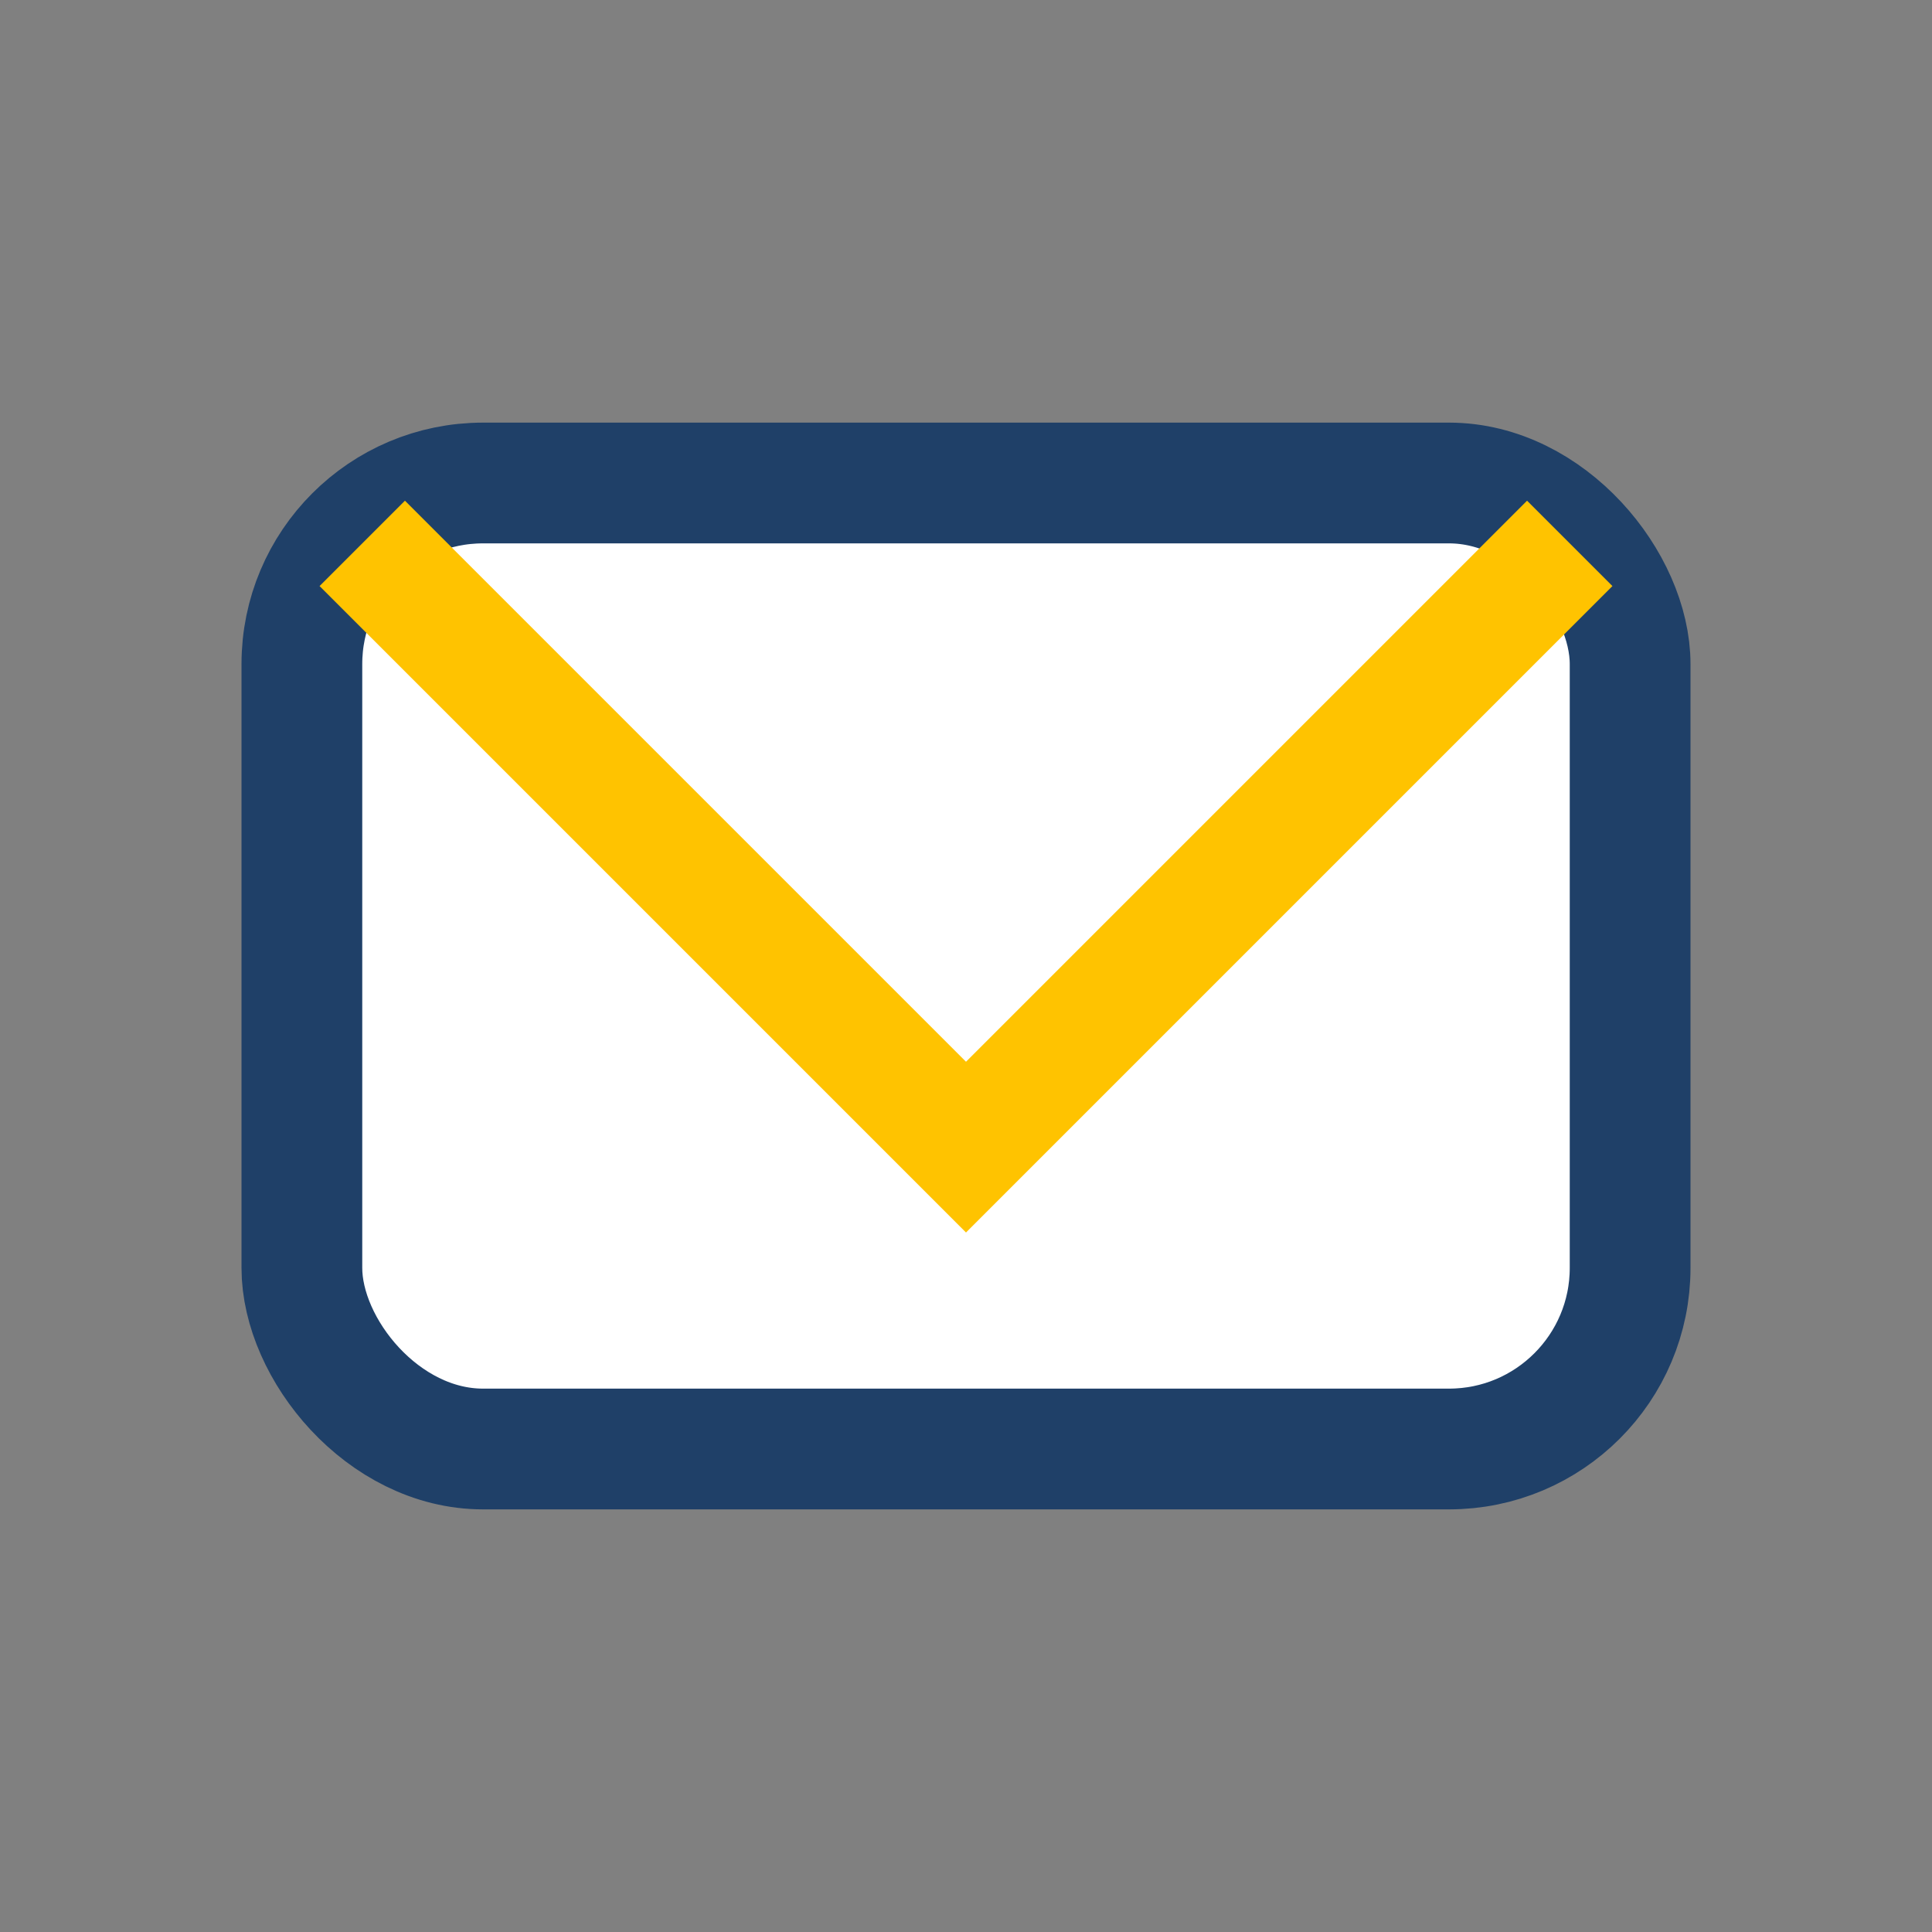 <?xml version="1.0" encoding="UTF-8"?>
<svg xmlns="http://www.w3.org/2000/svg" width="32" height="32" viewBox="0 0 32 32"><rect x="0" y="0" width="32" height="32" fill="#808080" stroke="none"/><rect x="5" y="8" width="22" height="16" rx="3" fill="#fff" stroke="#1f4068" stroke-width="2"/><path d="M6 9l10 10 10-10" stroke="#ffc300" stroke-width="2" fill="none"/></svg>